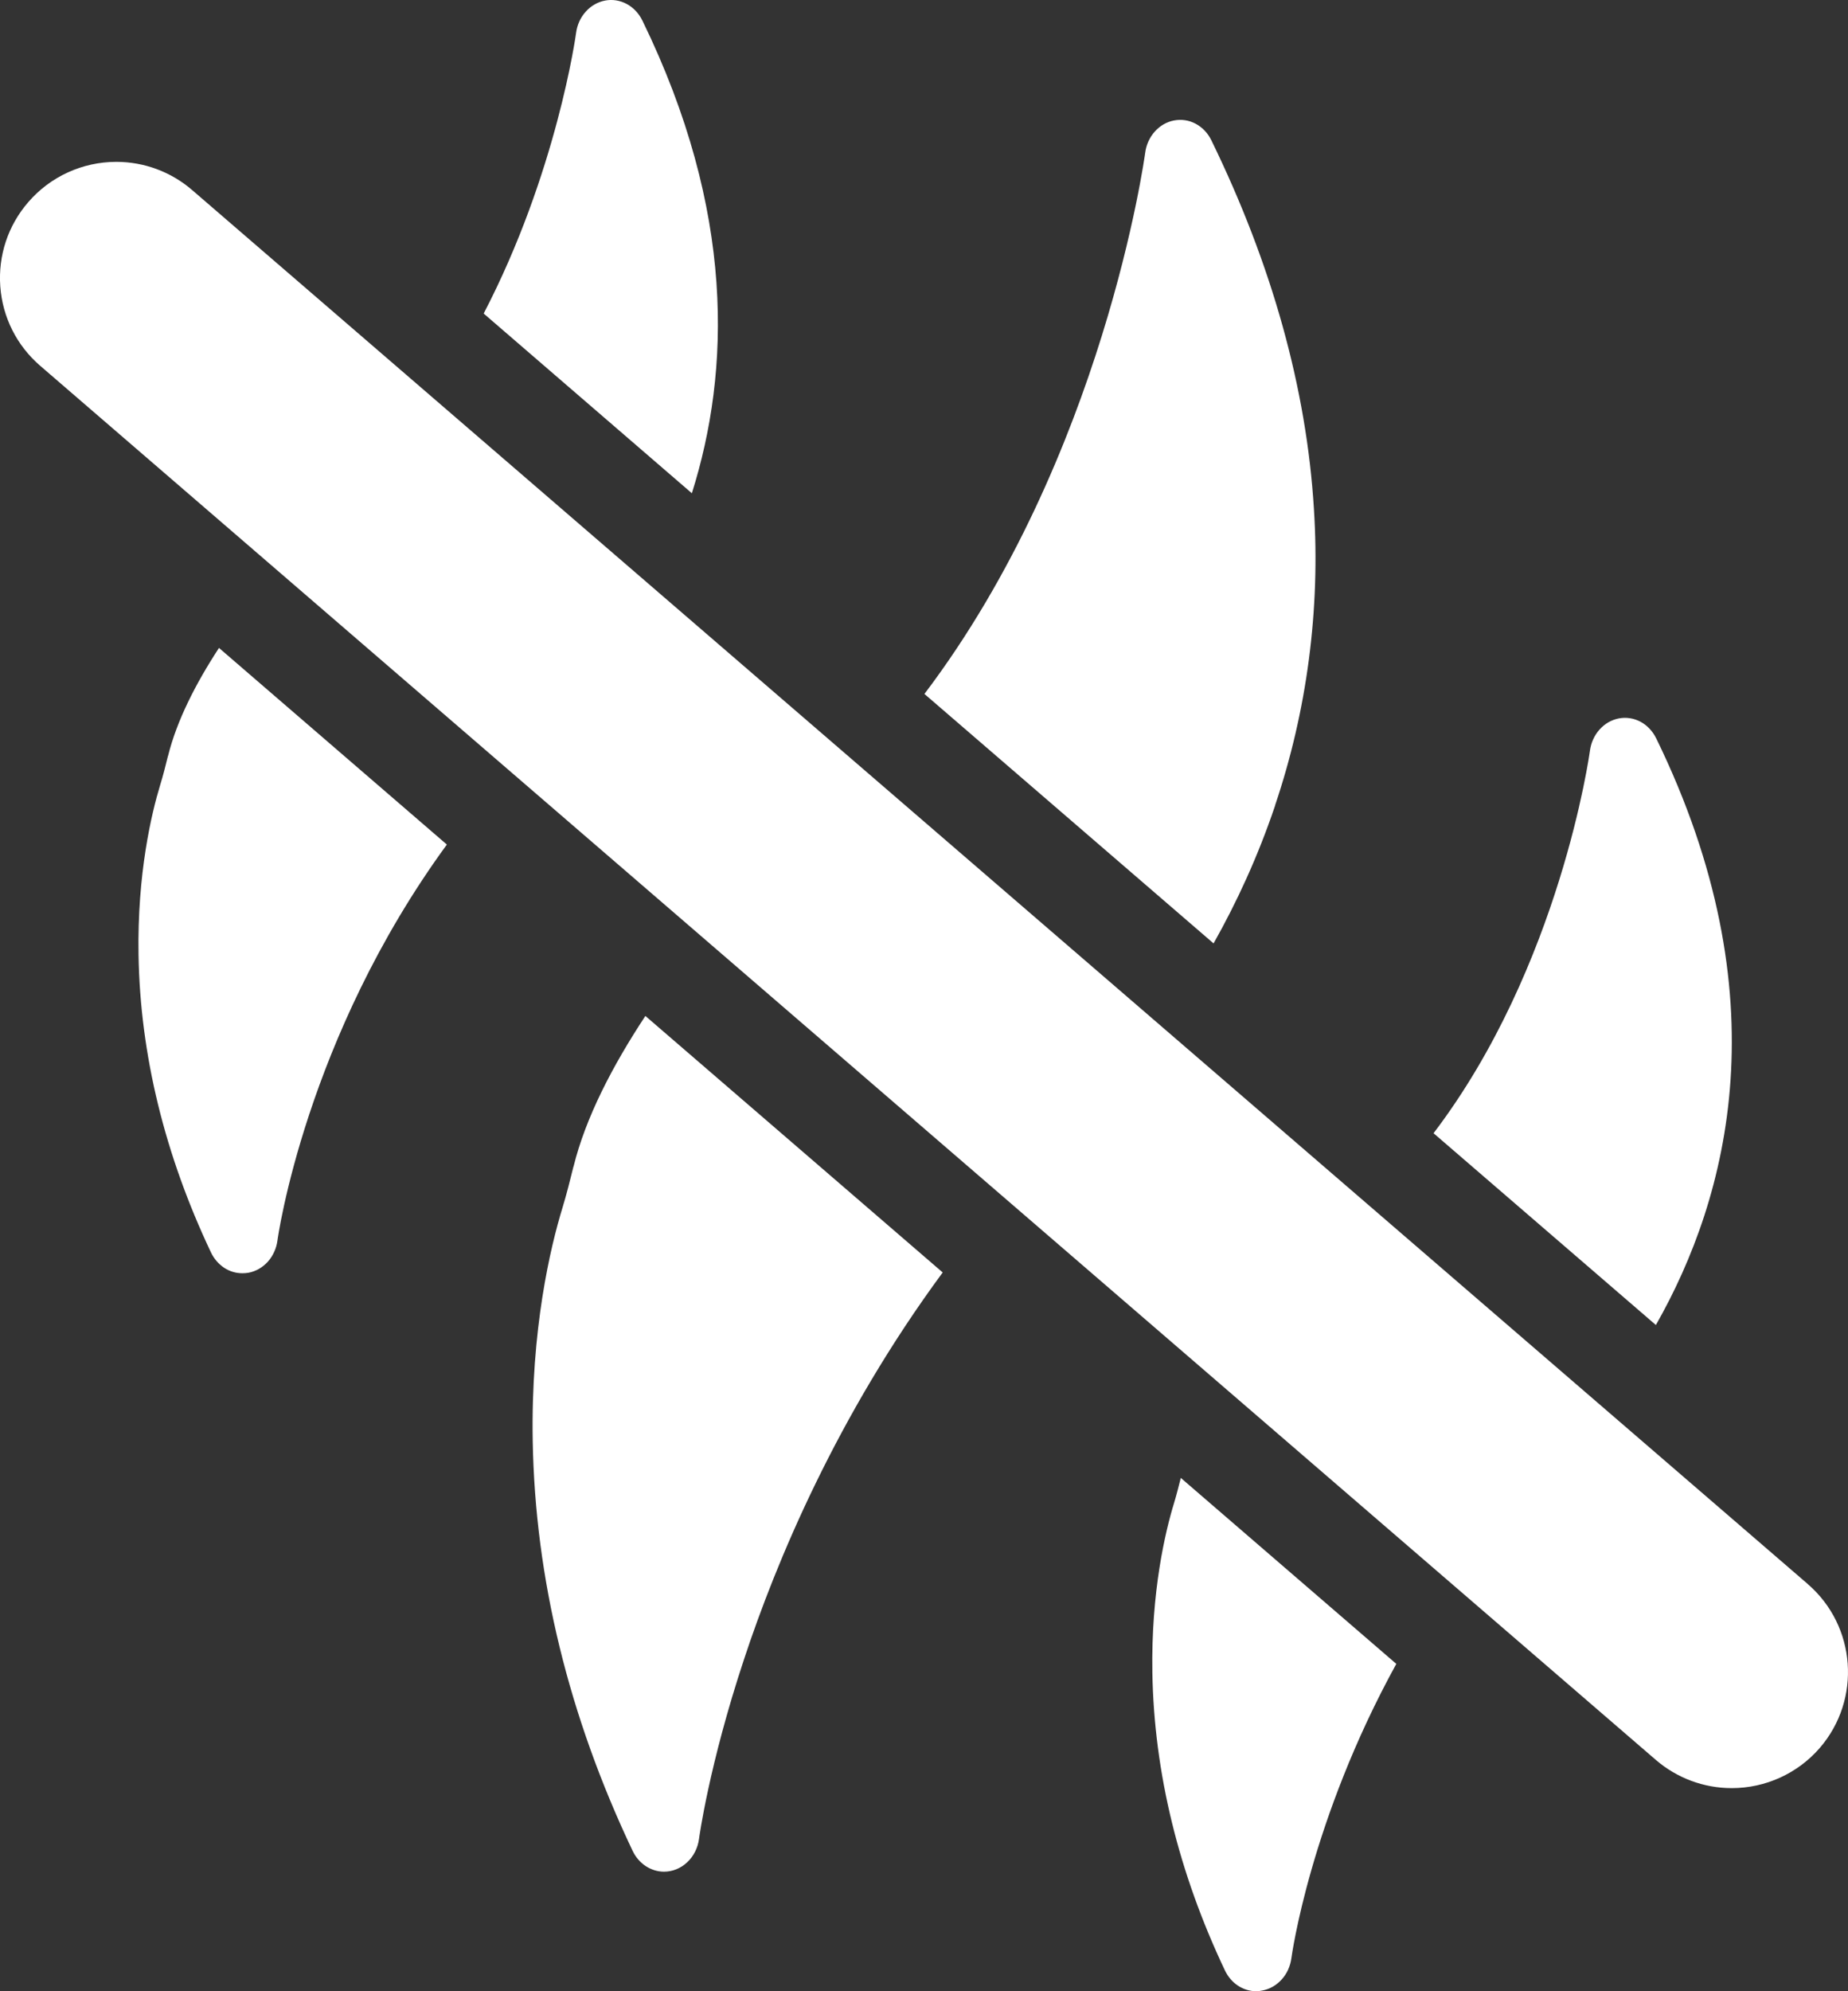 <?xml version="1.0" encoding="UTF-8"?> <svg xmlns="http://www.w3.org/2000/svg" width="26" height="28" viewBox="0 0 26 28" fill="none"><rect x="0" y="0" width="26" height="28" fill="#333333" stroke="none"/><path d="M9.037 0.288C8.988 0.187 8.911 0.106 8.816 0.055C8.722 0.005 8.616 -0.012 8.512 0.008C8.409 0.028 8.314 0.082 8.241 0.164C8.167 0.245 8.12 0.35 8.105 0.463C8.102 0.489 7.833 2.432 6.805 4.409L9.734 6.936C10.276 5.219 10.347 2.974 9.037 0.287V0.288Z" fill="white"></path><path d="M2.363 10.631C2.329 10.771 2.294 10.907 2.254 11.037C2.132 11.437 1.93 12.282 1.949 13.426C1.972 14.831 2.318 16.239 2.969 17.613C3.011 17.701 3.075 17.774 3.152 17.826C3.23 17.878 3.319 17.904 3.411 17.904C3.439 17.904 3.467 17.902 3.495 17.897C3.599 17.878 3.694 17.823 3.768 17.742C3.841 17.66 3.889 17.555 3.904 17.442C3.907 17.413 4.299 14.597 6.287 11.876L3.081 9.111C2.752 9.614 2.486 10.136 2.364 10.631L2.363 10.631Z" fill="white"></path><path d="M8.068 16.405C8.019 16.604 7.97 16.798 7.913 16.985C7.745 17.534 7.468 18.689 7.495 20.26C7.528 22.194 8.001 24.134 8.901 26.027C8.943 26.115 9.006 26.188 9.084 26.24C9.162 26.291 9.251 26.319 9.342 26.319C9.462 26.319 9.578 26.272 9.668 26.187C9.759 26.102 9.818 25.985 9.835 25.856C9.836 25.846 9.974 24.823 10.468 23.332C10.919 21.966 11.772 19.915 13.263 17.893L9.08 14.286C8.616 14.989 8.238 15.718 8.069 16.405H8.068Z" fill="white"></path><path d="M17.939 11.326C18.389 9.994 18.576 8.574 18.486 7.159C18.383 5.468 17.897 3.723 17.043 1.973C16.994 1.872 16.917 1.791 16.822 1.74C16.728 1.69 16.622 1.674 16.518 1.694C16.415 1.713 16.32 1.768 16.247 1.85C16.174 1.931 16.126 2.037 16.112 2.149C16.105 2.193 15.528 6.427 13.006 9.758L17.074 13.266C17.398 12.692 17.698 12.045 17.94 11.327L17.939 11.326Z" fill="white"></path><path d="M16.519 21.132C16.396 21.532 16.194 22.377 16.213 23.521C16.237 24.926 16.582 26.334 17.234 27.708C17.276 27.796 17.339 27.87 17.416 27.921C17.494 27.973 17.584 28 17.675 28C17.704 28 17.732 27.996 17.76 27.99C17.864 27.971 17.959 27.916 18.033 27.834C18.107 27.753 18.154 27.647 18.169 27.535C18.172 27.511 18.433 25.6 19.645 23.397L16.613 20.782C16.583 20.901 16.553 21.02 16.519 21.132Z" fill="white"></path><path d="M23.301 10.382C23.252 10.281 23.175 10.2 23.081 10.149C22.986 10.099 22.88 10.082 22.776 10.102C22.673 10.122 22.578 10.176 22.505 10.258C22.432 10.339 22.384 10.444 22.369 10.557C22.365 10.589 21.95 13.594 20.169 15.935L23.297 18.632C24.323 16.829 25.07 14.006 23.301 10.381V10.382Z" fill="white"></path><path d="M25.435 22.275L2.705 2.674C2.408 2.417 2.029 2.276 1.637 2.276C1.161 2.276 0.709 2.482 0.398 2.842C0.112 3.172 -0.027 3.593 0.004 4.028C0.036 4.463 0.236 4.86 0.567 5.145L23.296 24.747C23.593 25.003 23.972 25.144 24.364 25.144C24.84 25.144 25.292 24.938 25.603 24.579C26.192 23.897 26.117 22.864 25.434 22.275H25.435Z" fill="white"></path></svg> 
